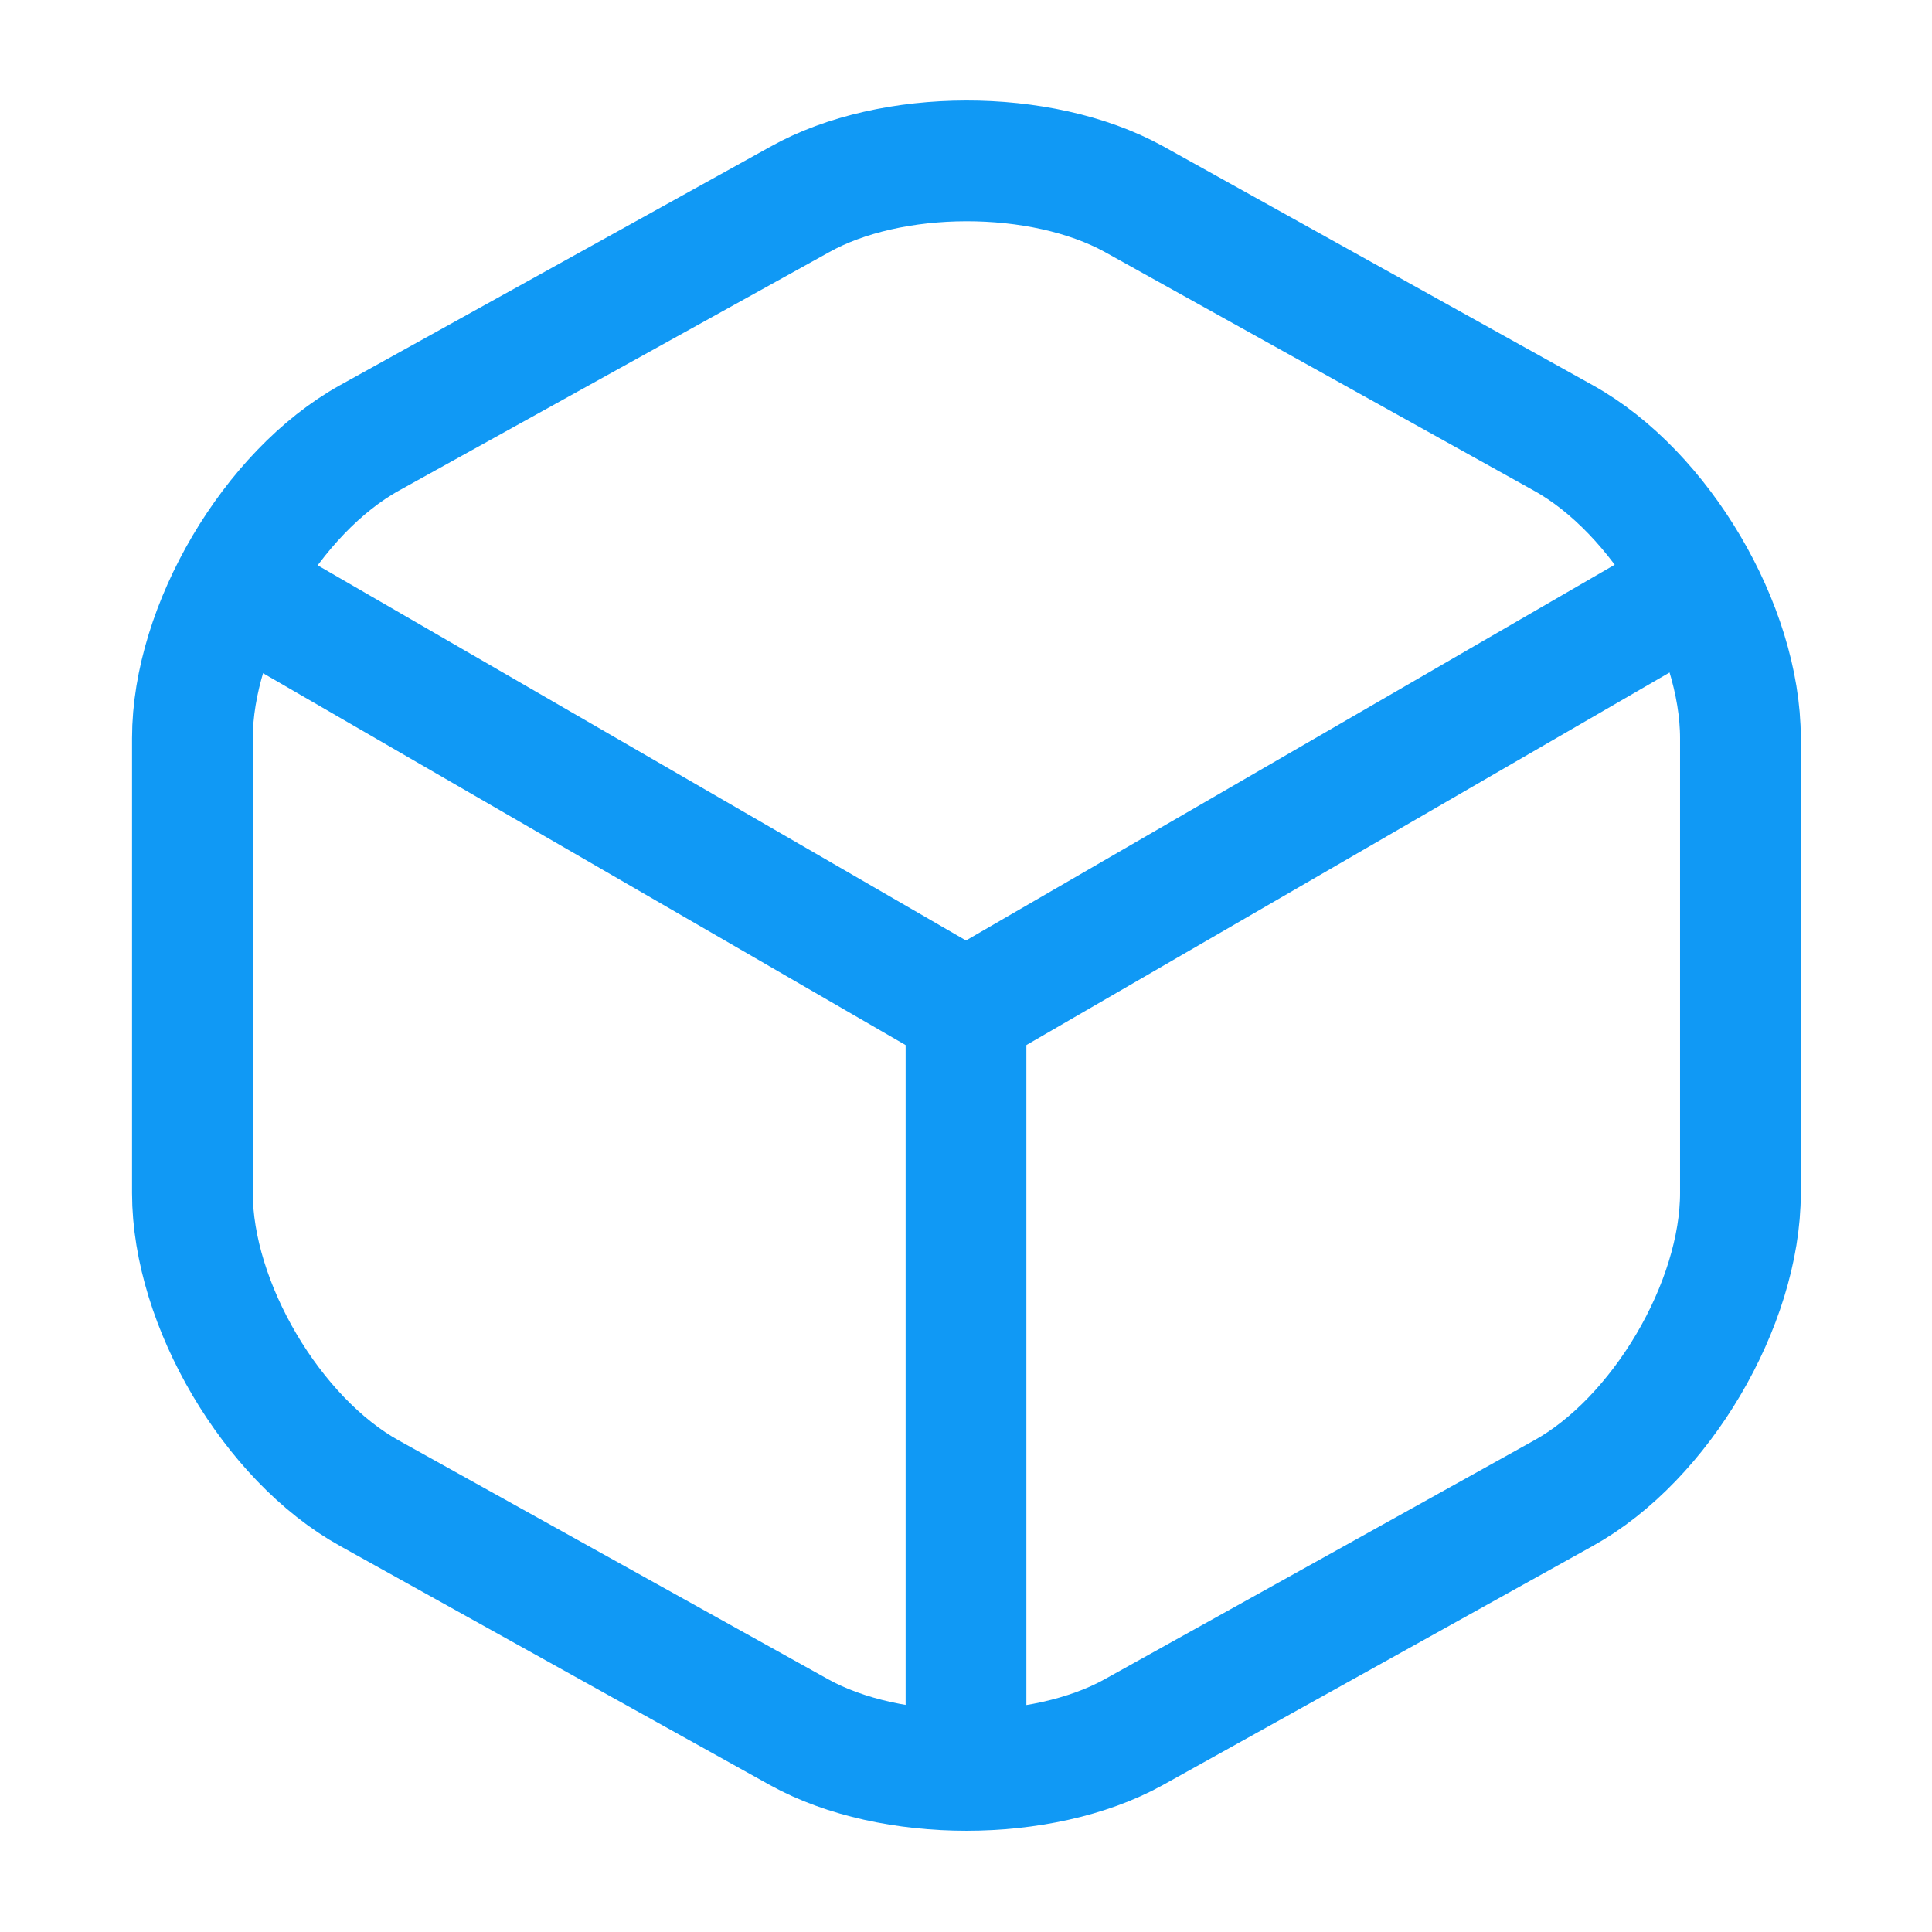 <svg width="32" height="32" viewBox="0 0 32 32" fill="none" xmlns="http://www.w3.org/2000/svg">
<path d="M4.227 9.92L16 16.733L27.693 9.96" stroke="#1099F5" stroke-width="2" stroke-linecap="round" stroke-linejoin="round"/>
<path d="M16 28.813V16.72" stroke="#1099F5" stroke-width="2" stroke-linecap="round" stroke-linejoin="round"/>
<path d="M13.24 3.307L6.12 7.253C4.507 8.147 3.187 10.387 3.187 12.227V19.76C3.187 21.6 4.507 23.84 6.12 24.733L13.24 28.693C14.76 29.533 17.253 29.533 18.773 28.693L25.893 24.733C27.507 23.84 28.827 21.6 28.827 19.76V12.227C28.827 10.387 27.507 8.147 25.893 7.253L18.773 3.293C17.24 2.453 14.76 2.453 13.24 3.307Z" stroke="#1099F5" stroke-width="2" stroke-linecap="round" stroke-linejoin="round"/>
</svg>
